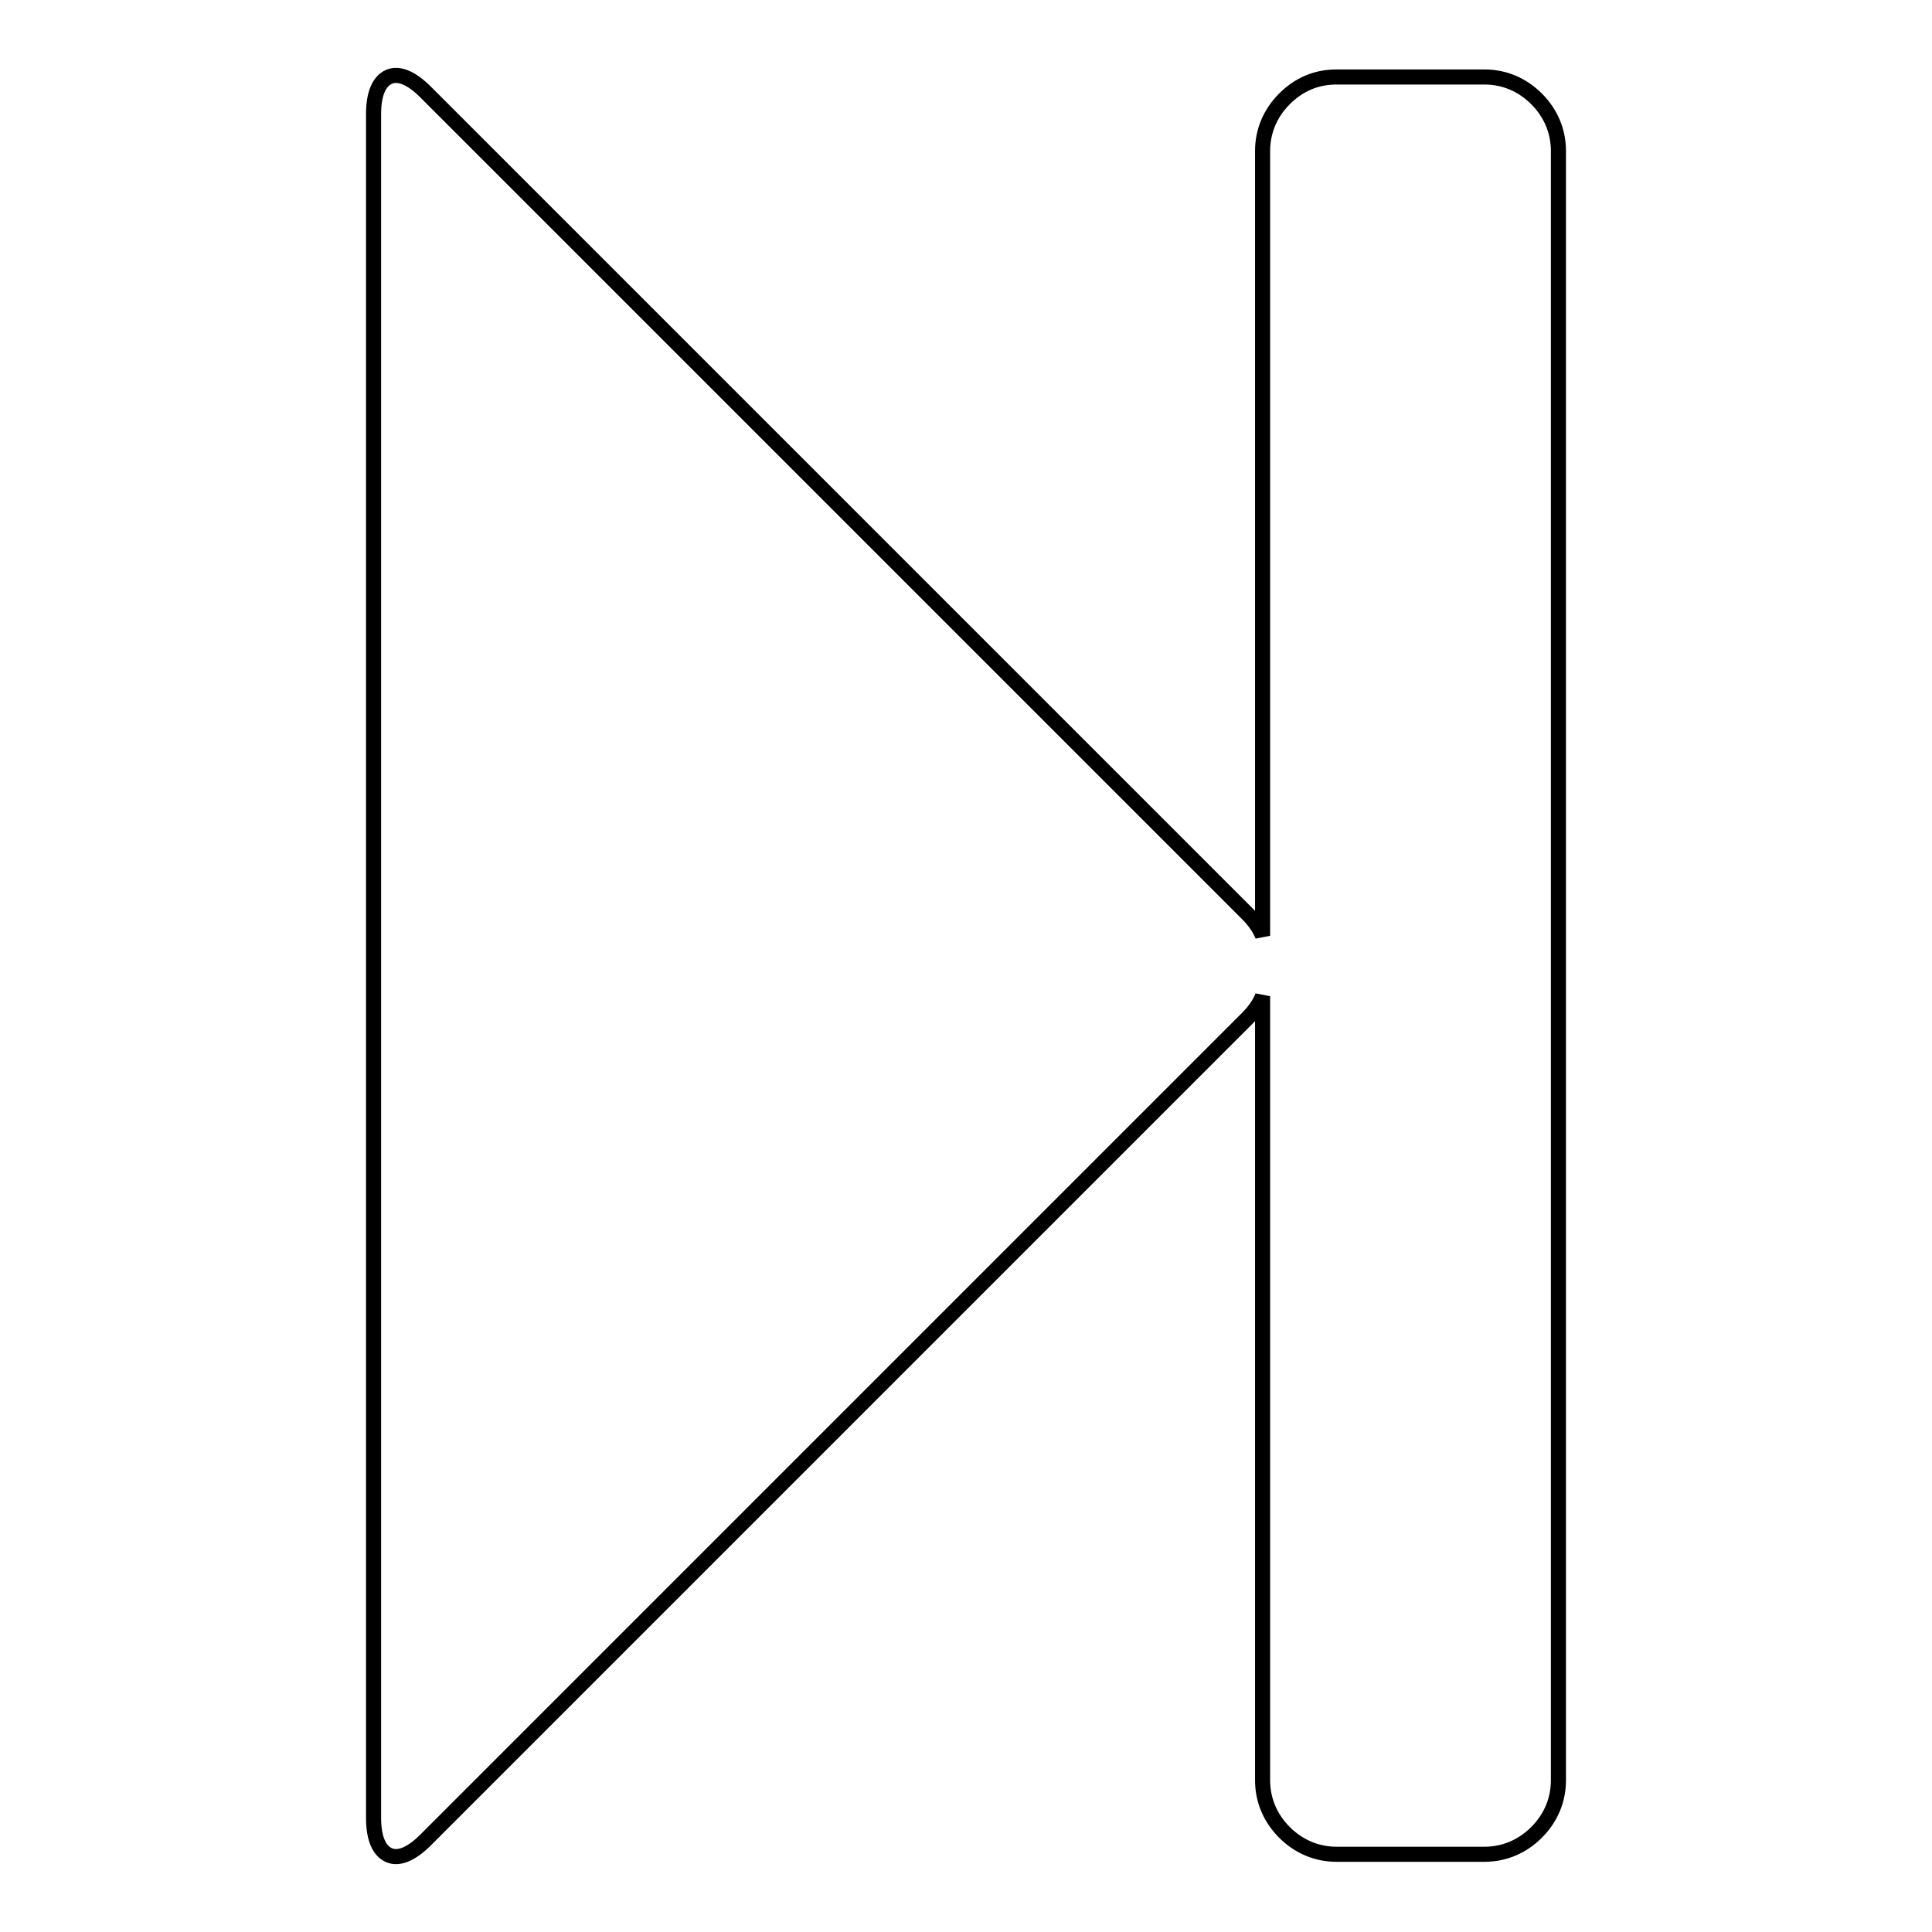 <?xml version="1.0" encoding="utf-8"?>
<!-- Svg Vector Icons : http://www.onlinewebfonts.com/icon -->
<!DOCTYPE svg PUBLIC "-//W3C//DTD SVG 1.1//EN" "http://www.w3.org/Graphics/SVG/1.1/DTD/svg11.dtd">
<svg version="1.1" xmlns="http://www.w3.org/2000/svg" xmlns:xlink="http://www.w3.org/1999/xlink" x="0px" y="0px" viewBox="0 0 256 256" enable-background="new 0 0 256 256" xml:space="preserve">
<g> <path stroke-width="2" fill-opacity="0" stroke="#000000"  d="M56.4,243.8c-1.9,1.9-3.6,2.6-4.9,2c-1.3-0.6-2-2.3-2-4.9V15.1c0-2.6,0.7-4.3,2-4.9c1.3-0.6,3,0.1,4.9,2 l108.9,108.9c0.9,0.9,1.6,1.9,2,2.9V20c0-2.6,1-5,2.9-6.9c1.9-1.9,4.2-2.9,6.9-2.9h19.6c2.6,0,5,1,6.9,2.9c1.9,1.9,2.9,4.3,2.9,6.9 v215.9c0,2.6-1,5-2.9,6.9c-1.9,1.9-4.3,2.9-6.9,2.9h-19.6c-2.6,0-5-1-6.9-2.9c-1.9-1.9-2.9-4.3-2.9-6.9V132c-0.4,1-1.1,2-2,2.9 L56.4,243.8z"/></g>
</svg>